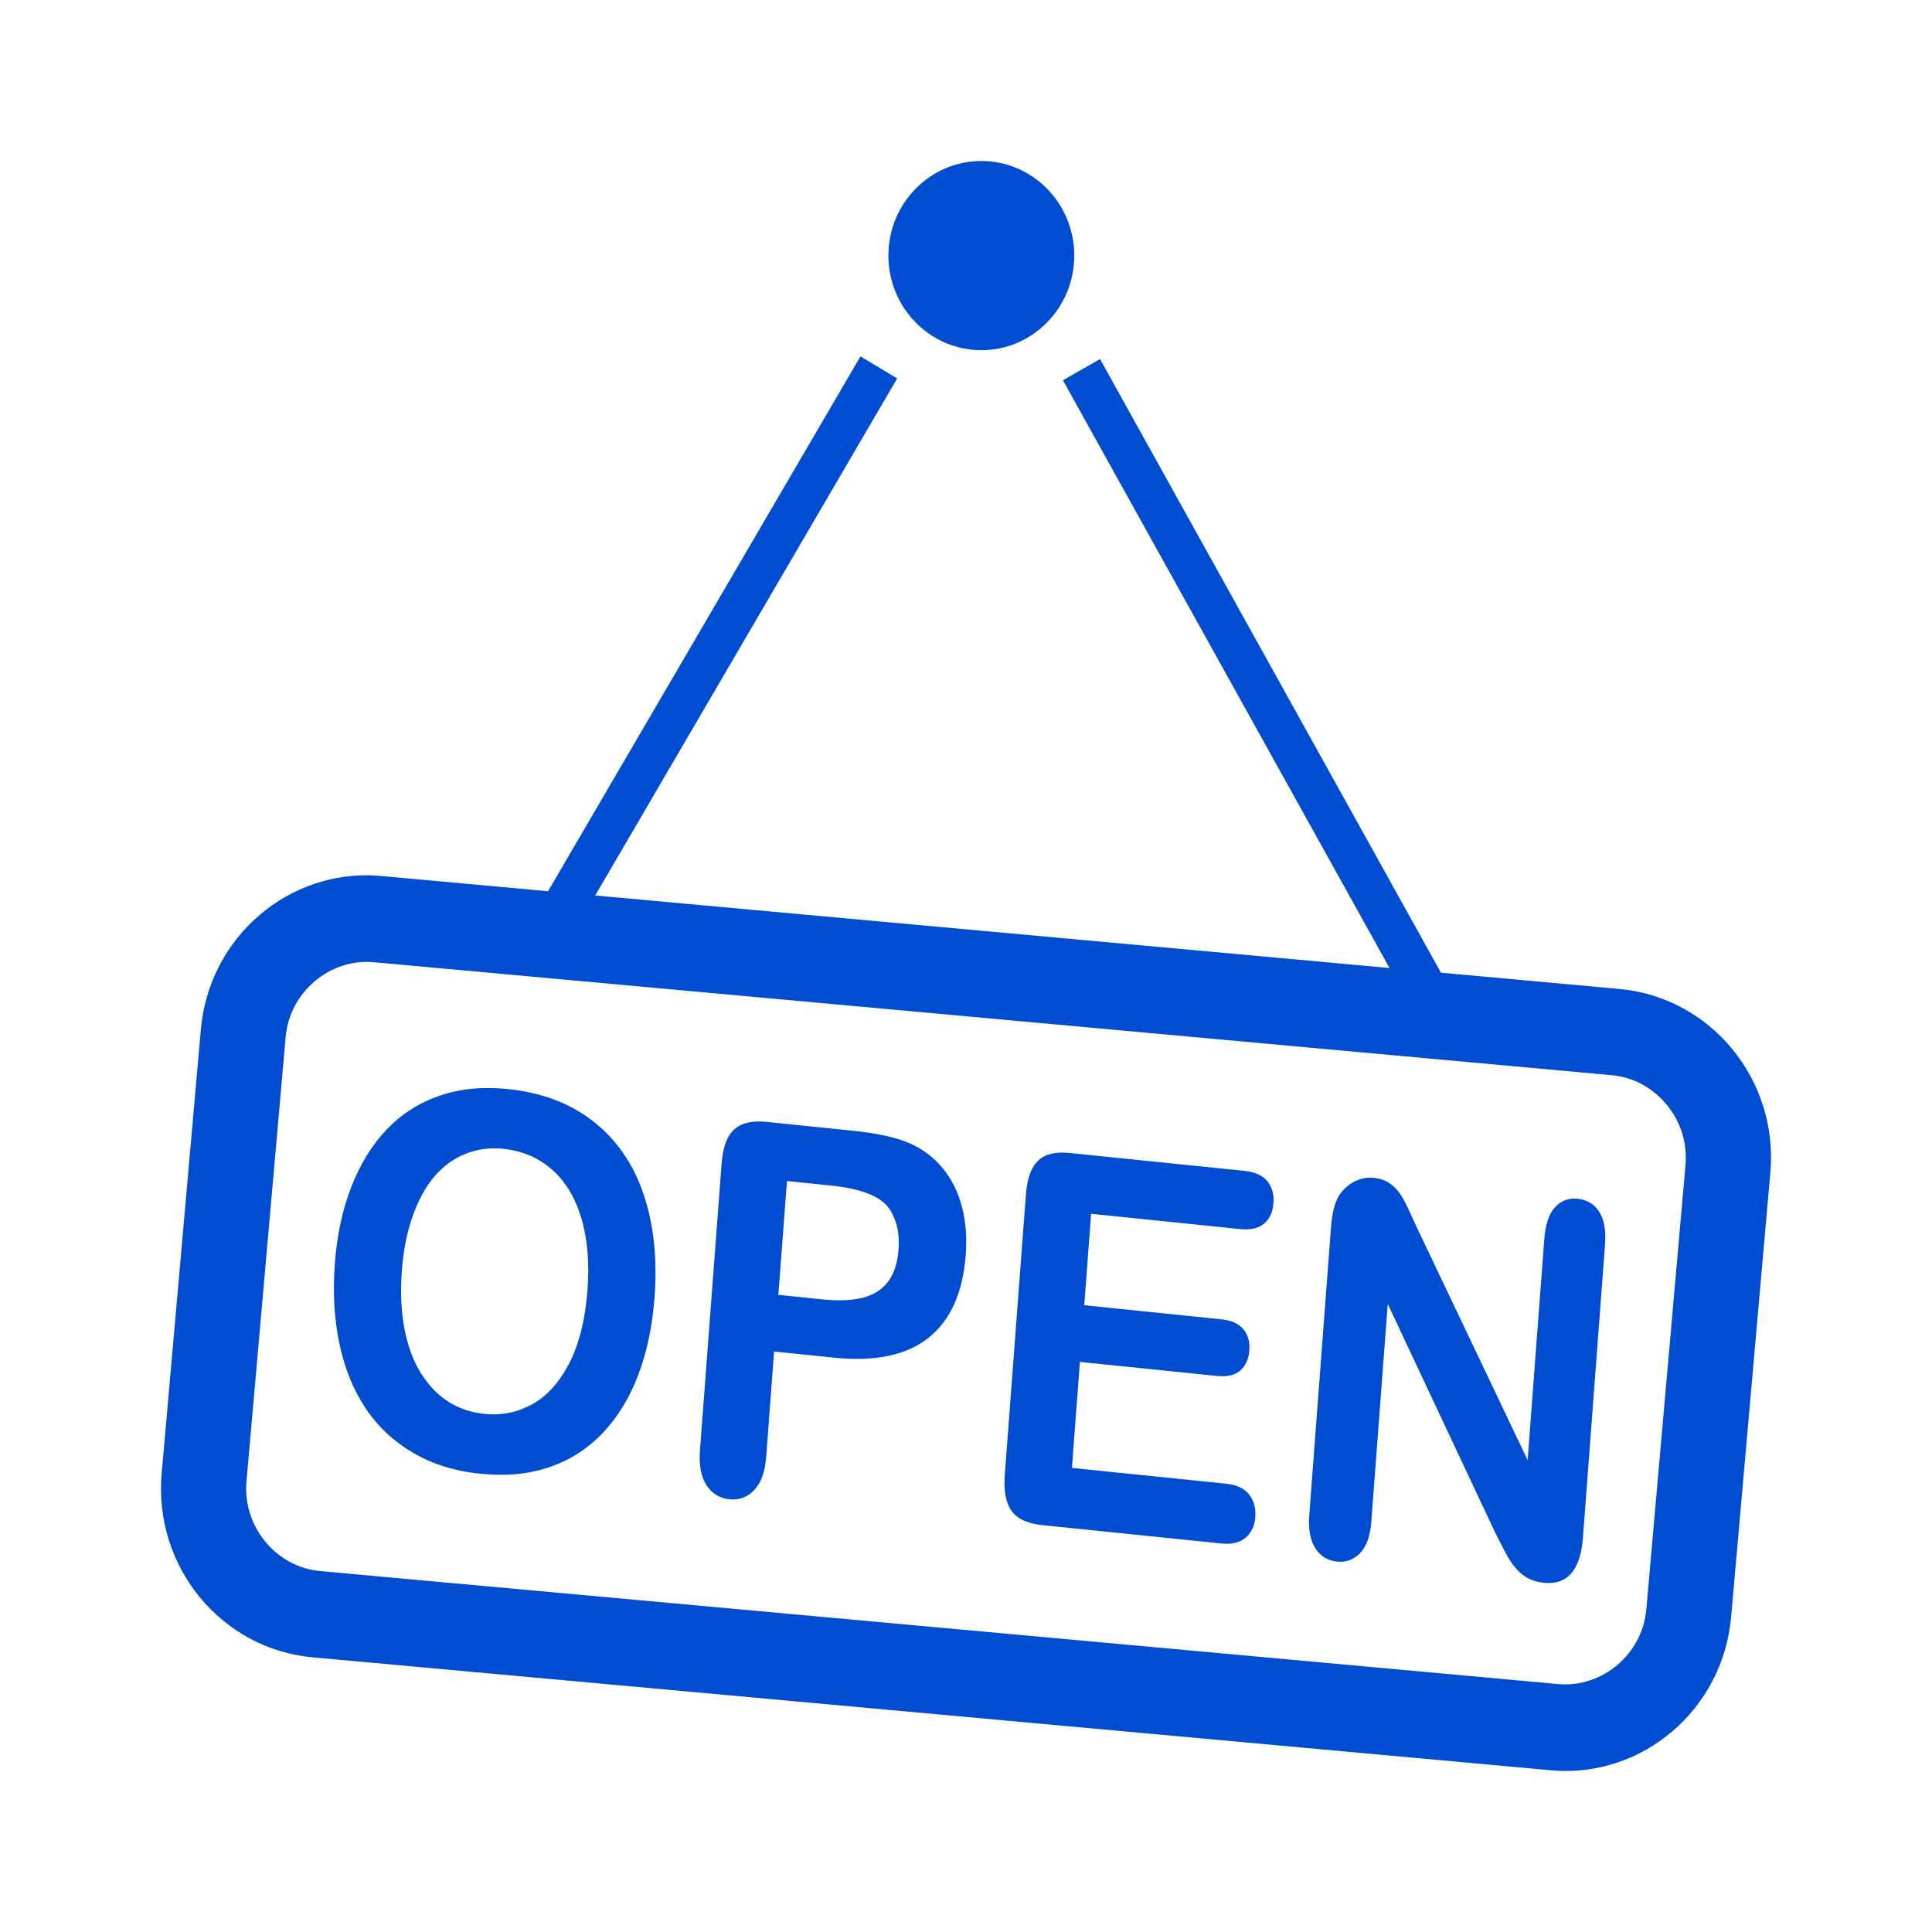<?xml version="1.0" encoding="UTF-8"?>
<svg width="24px" height="24px" viewBox="0 0 24 24" version="1.1" xmlns="http://www.w3.org/2000/svg" xmlns:xlink="http://www.w3.org/1999/xlink">
    <title>icon_open</title>
    <g id="icon_open" stroke="none" stroke-width="1" fill="none" fill-rule="evenodd">
        <path d="M4.736,10.882 L6.808,11.071 L10.689,4.427 L11.145,4.701 L7.394,11.124 L17.261,12.025 L13.204,4.724 L13.665,4.46 L17.9,12.083 L20.116,12.285 C20.685,12.337 21.18,12.619 21.519,13.032 C21.858,13.444 22.043,13.989 21.992,14.565 L21.505,20.084 C21.454,20.663 21.177,21.166 20.771,21.51 C20.377,21.846 19.859,22.033 19.309,21.995 L3.884,20.588 C3.315,20.536 2.82,20.254 2.481,19.841 C2.143,19.428 1.958,18.884 2.008,18.307 L2.495,12.789 C2.546,12.21 2.823,11.707 3.229,11.363 C3.624,11.027 4.141,10.84 4.691,10.878 L4.736,10.882 L4.736,10.882 Z M17.603,15.253 L18.977,18.139 L19.184,15.389 C19.198,15.21 19.242,15.08 19.316,14.998 C19.39,14.916 19.483,14.88 19.598,14.891 C19.715,14.904 19.805,14.957 19.866,15.053 C19.928,15.15 19.952,15.288 19.938,15.466 L19.664,19.1 C19.634,19.505 19.471,19.692 19.177,19.662 C19.103,19.654 19.038,19.636 18.98,19.605 C18.923,19.575 18.871,19.531 18.823,19.474 C18.775,19.416 18.733,19.35 18.694,19.274 C18.655,19.2 18.616,19.123 18.577,19.046 L17.239,16.198 L17.035,18.903 C17.022,19.079 16.976,19.209 16.897,19.292 C16.818,19.374 16.722,19.41 16.61,19.399 C16.493,19.387 16.403,19.332 16.34,19.233 C16.276,19.135 16.251,18.998 16.264,18.824 L16.533,15.26 C16.544,15.109 16.568,14.992 16.604,14.909 C16.646,14.817 16.711,14.746 16.796,14.694 C16.882,14.643 16.972,14.622 17.066,14.632 C17.14,14.639 17.202,14.66 17.252,14.692 C17.303,14.726 17.347,14.767 17.383,14.817 C17.419,14.867 17.455,14.931 17.491,15.009 C17.527,15.087 17.565,15.168 17.603,15.253 L17.603,15.253 Z M15.405,15.268 L13.554,15.078 L13.469,16.214 L15.173,16.389 C15.299,16.402 15.39,16.444 15.447,16.514 C15.504,16.584 15.528,16.672 15.52,16.776 C15.512,16.88 15.475,16.963 15.41,17.023 C15.344,17.082 15.248,17.106 15.12,17.093 L13.415,16.918 L13.316,18.235 L15.231,18.431 C15.36,18.444 15.455,18.489 15.515,18.563 C15.576,18.638 15.602,18.733 15.594,18.846 C15.585,18.954 15.546,19.04 15.474,19.101 C15.404,19.162 15.304,19.187 15.175,19.174 L12.942,18.945 C12.763,18.926 12.638,18.868 12.567,18.77 C12.495,18.671 12.467,18.521 12.482,18.32 L12.744,14.844 C12.754,14.71 12.78,14.602 12.821,14.521 C12.863,14.439 12.922,14.382 13,14.351 C13.077,14.32 13.174,14.311 13.29,14.323 L15.46,14.545 C15.591,14.559 15.686,14.602 15.744,14.674 C15.802,14.747 15.828,14.838 15.82,14.944 C15.812,15.054 15.773,15.139 15.705,15.199 C15.636,15.258 15.537,15.282 15.405,15.268 L15.405,15.268 Z M10.369,16.866 L9.616,16.789 L9.518,18.097 C9.504,18.284 9.454,18.421 9.369,18.51 C9.285,18.599 9.183,18.637 9.066,18.625 C8.942,18.612 8.845,18.555 8.777,18.451 C8.709,18.348 8.682,18.203 8.695,18.019 L8.964,14.457 C8.979,14.251 9.032,14.108 9.122,14.029 C9.211,13.949 9.346,13.918 9.527,13.937 L10.581,14.045 C10.893,14.077 11.131,14.128 11.295,14.2 C11.457,14.27 11.594,14.372 11.706,14.506 C11.818,14.641 11.898,14.799 11.947,14.982 C11.997,15.165 12.013,15.367 11.997,15.588 C11.961,16.059 11.807,16.402 11.534,16.619 C11.261,16.835 10.873,16.917 10.369,16.866 L10.369,16.866 Z M10.329,14.728 L9.776,14.671 L9.669,16.085 L10.223,16.142 C10.416,16.162 10.581,16.154 10.714,16.122 C10.847,16.089 10.952,16.024 11.029,15.925 C11.105,15.828 11.149,15.692 11.162,15.523 C11.178,15.318 11.137,15.147 11.042,15.008 C10.934,14.86 10.697,14.766 10.329,14.728 L10.329,14.728 Z M6.31,13.529 C6.731,13.572 7.085,13.706 7.371,13.931 C7.658,14.156 7.866,14.456 7.993,14.83 C8.121,15.204 8.167,15.633 8.131,16.116 C8.104,16.473 8.037,16.793 7.93,17.076 C7.823,17.36 7.677,17.6 7.491,17.797 C7.305,17.994 7.085,18.136 6.829,18.224 C6.573,18.312 6.286,18.34 5.967,18.307 C5.649,18.275 5.37,18.188 5.128,18.045 C4.886,17.903 4.689,17.717 4.537,17.487 C4.385,17.258 4.278,16.99 4.214,16.682 C4.151,16.375 4.133,16.048 4.159,15.702 C4.185,15.347 4.254,15.026 4.366,14.739 C4.478,14.452 4.627,14.214 4.812,14.022 C4.997,13.832 5.216,13.694 5.468,13.609 C5.719,13.523 6,13.497 6.31,13.529 L6.31,13.529 Z M7.298,16.024 C7.324,15.686 7.297,15.388 7.221,15.129 C7.143,14.872 7.02,14.671 6.852,14.524 C6.684,14.379 6.484,14.295 6.254,14.271 C6.09,14.254 5.936,14.274 5.791,14.33 C5.647,14.386 5.519,14.477 5.408,14.601 C5.298,14.725 5.206,14.889 5.132,15.092 C5.058,15.295 5.011,15.527 4.992,15.787 C4.972,16.051 4.983,16.291 5.025,16.51 C5.068,16.728 5.136,16.913 5.232,17.063 C5.327,17.214 5.441,17.331 5.572,17.414 C5.705,17.498 5.853,17.547 6.017,17.564 C6.228,17.586 6.425,17.546 6.611,17.444 C6.795,17.343 6.949,17.172 7.073,16.932 C7.195,16.693 7.271,16.39 7.298,16.024 L7.298,16.024 Z M12.191,2 C12.828,2 13.345,2.526 13.345,3.175 C13.345,3.823 12.828,4.35 12.191,4.35 C11.553,4.35 11.036,3.823 11.036,3.175 C11.036,2.526 11.553,2 12.191,2 Z M20.025,13.357 L4.645,11.953 C4.37,11.928 4.108,12.021 3.909,12.19 C3.71,12.359 3.574,12.602 3.549,12.878 L3.062,18.4 C3.037,18.681 3.128,18.947 3.294,19.149 C3.461,19.352 3.701,19.491 3.975,19.516 L19.355,20.92 C19.63,20.945 19.892,20.852 20.091,20.683 C20.29,20.514 20.426,20.271 20.451,19.995 L20.938,14.473 C20.963,14.192 20.872,13.926 20.705,13.724 C20.539,13.521 20.298,13.382 20.025,13.357 L20.025,13.357 Z" id="open" fill="#004DD2"></path>
    </g>
</svg>